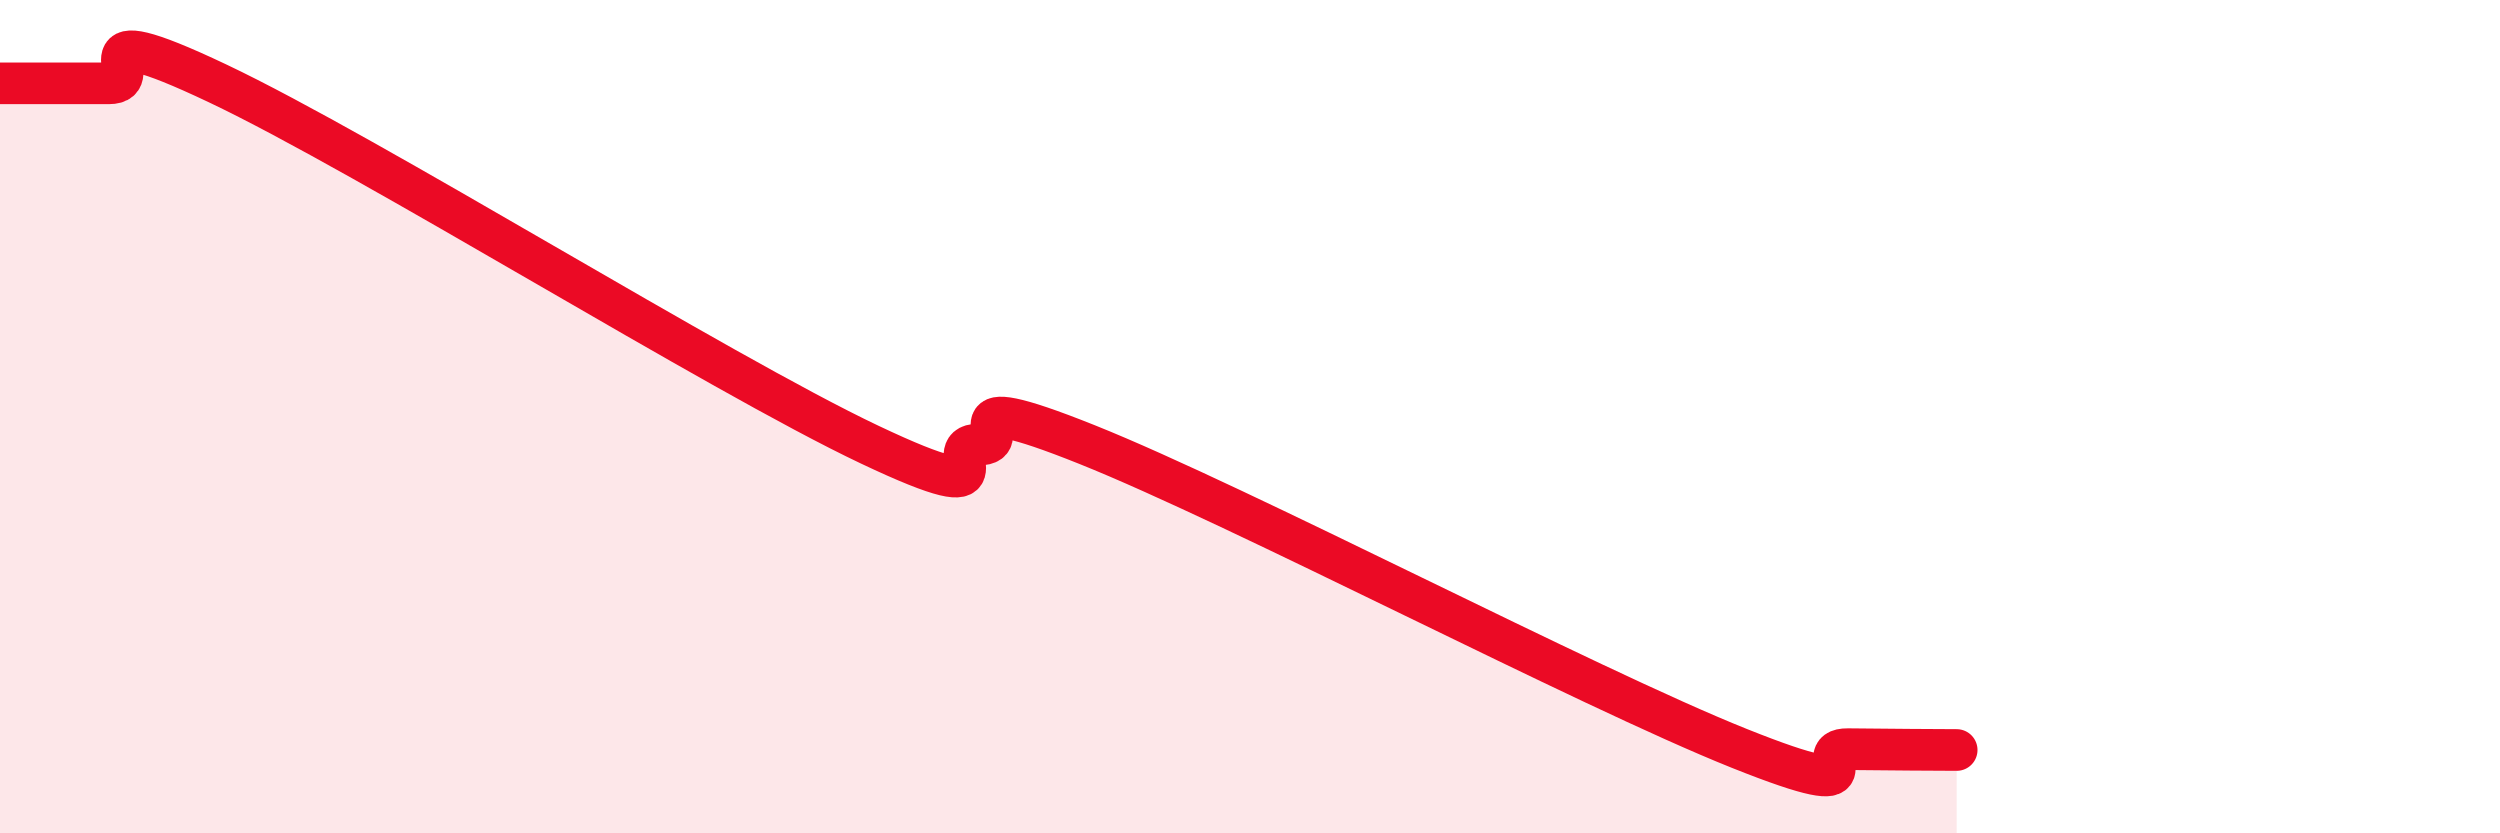 
    <svg width="60" height="20" viewBox="0 0 60 20" xmlns="http://www.w3.org/2000/svg">
      <path
        d="M 0,2 C 0.52,2 1.57,2 2.61,2 C 3.65,2 1.57,0.27 5.22,2 C 8.87,3.73 17.22,8.94 20.87,10.67 C 24.52,12.4 22.44,10.67 23.48,10.67 C 24.52,10.67 22.44,9.21 26.09,10.67 C 29.74,12.13 38.09,16.5 41.74,17.96 C 45.39,19.42 43.31,17.97 44.35,17.98 C 45.39,17.99 46.44,18 46.96,18L46.96 20L0 20Z"
        fill="#EB0A25"
        opacity="0.1"
        stroke-linecap="round"
        stroke-linejoin="round"
      />
      <path
        d="M 0,2 C 0.52,2 1.57,2 2.61,2 C 3.65,2 1.57,0.27 5.22,2 C 8.87,3.73 17.22,8.94 20.87,10.67 C 24.52,12.4 22.44,10.67 23.48,10.67 C 24.52,10.67 22.44,9.21 26.09,10.67 C 29.74,12.13 38.09,16.5 41.74,17.96 C 45.39,19.42 43.31,17.97 44.35,17.98 C 45.39,17.99 46.44,18 46.96,18"
        stroke="#EB0A25"
        stroke-width="1"
        fill="none"
        stroke-linecap="round"
        stroke-linejoin="round"
      />
    </svg>
  